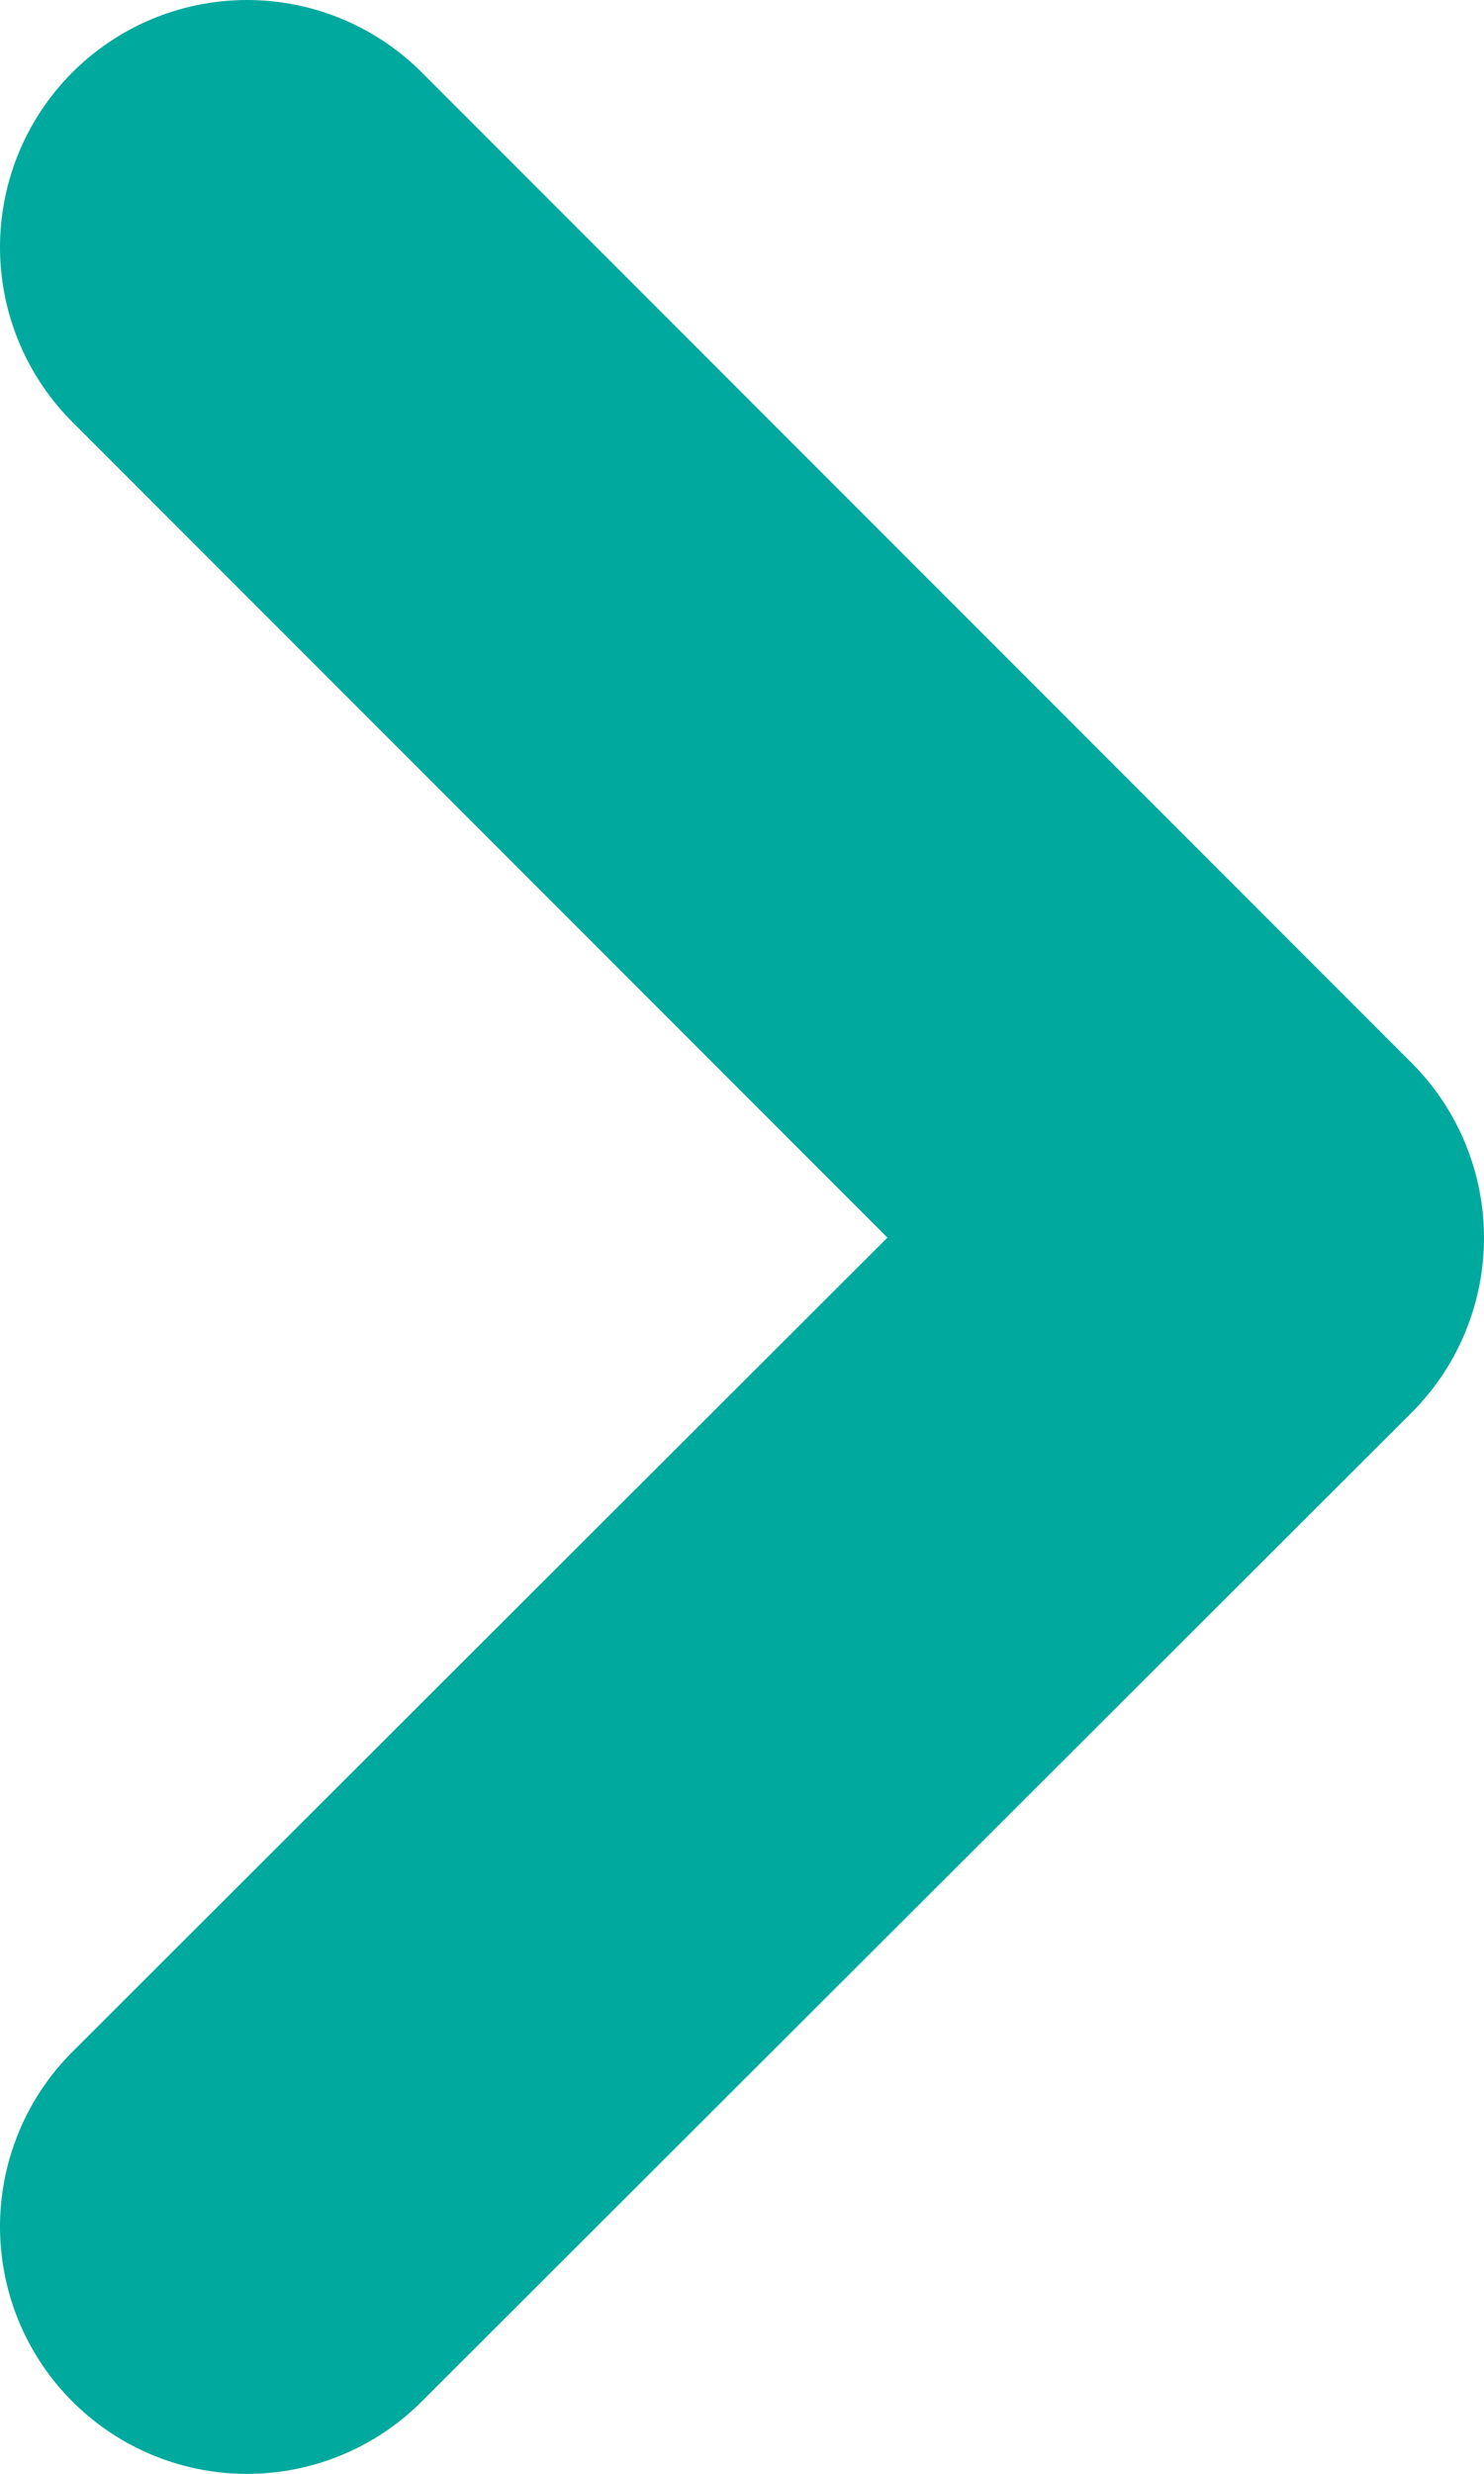 <?xml version="1.0" encoding="UTF-8"?>
<svg xmlns="http://www.w3.org/2000/svg" viewBox="0 0 9.01 15.01">
  <defs>
    <style>
      .cls-1 {
        fill: none;
        stroke: #00a99d;
        stroke-linecap: round;
        stroke-linejoin: round;
        stroke-width: 3px;
      }
    </style>
  </defs>
  <g id="_イヤー_1" data-name="レイヤー 1"/>
  <g id="_イヤー_2" data-name="レイヤー 2">
    <g id="_イヤー_2-2" data-name="レイヤー 2">
      <polyline class="cls-1" points="1.5 13.51 7.51 7.51 1.5 1.5"/>
    </g>
  </g>
</svg>
